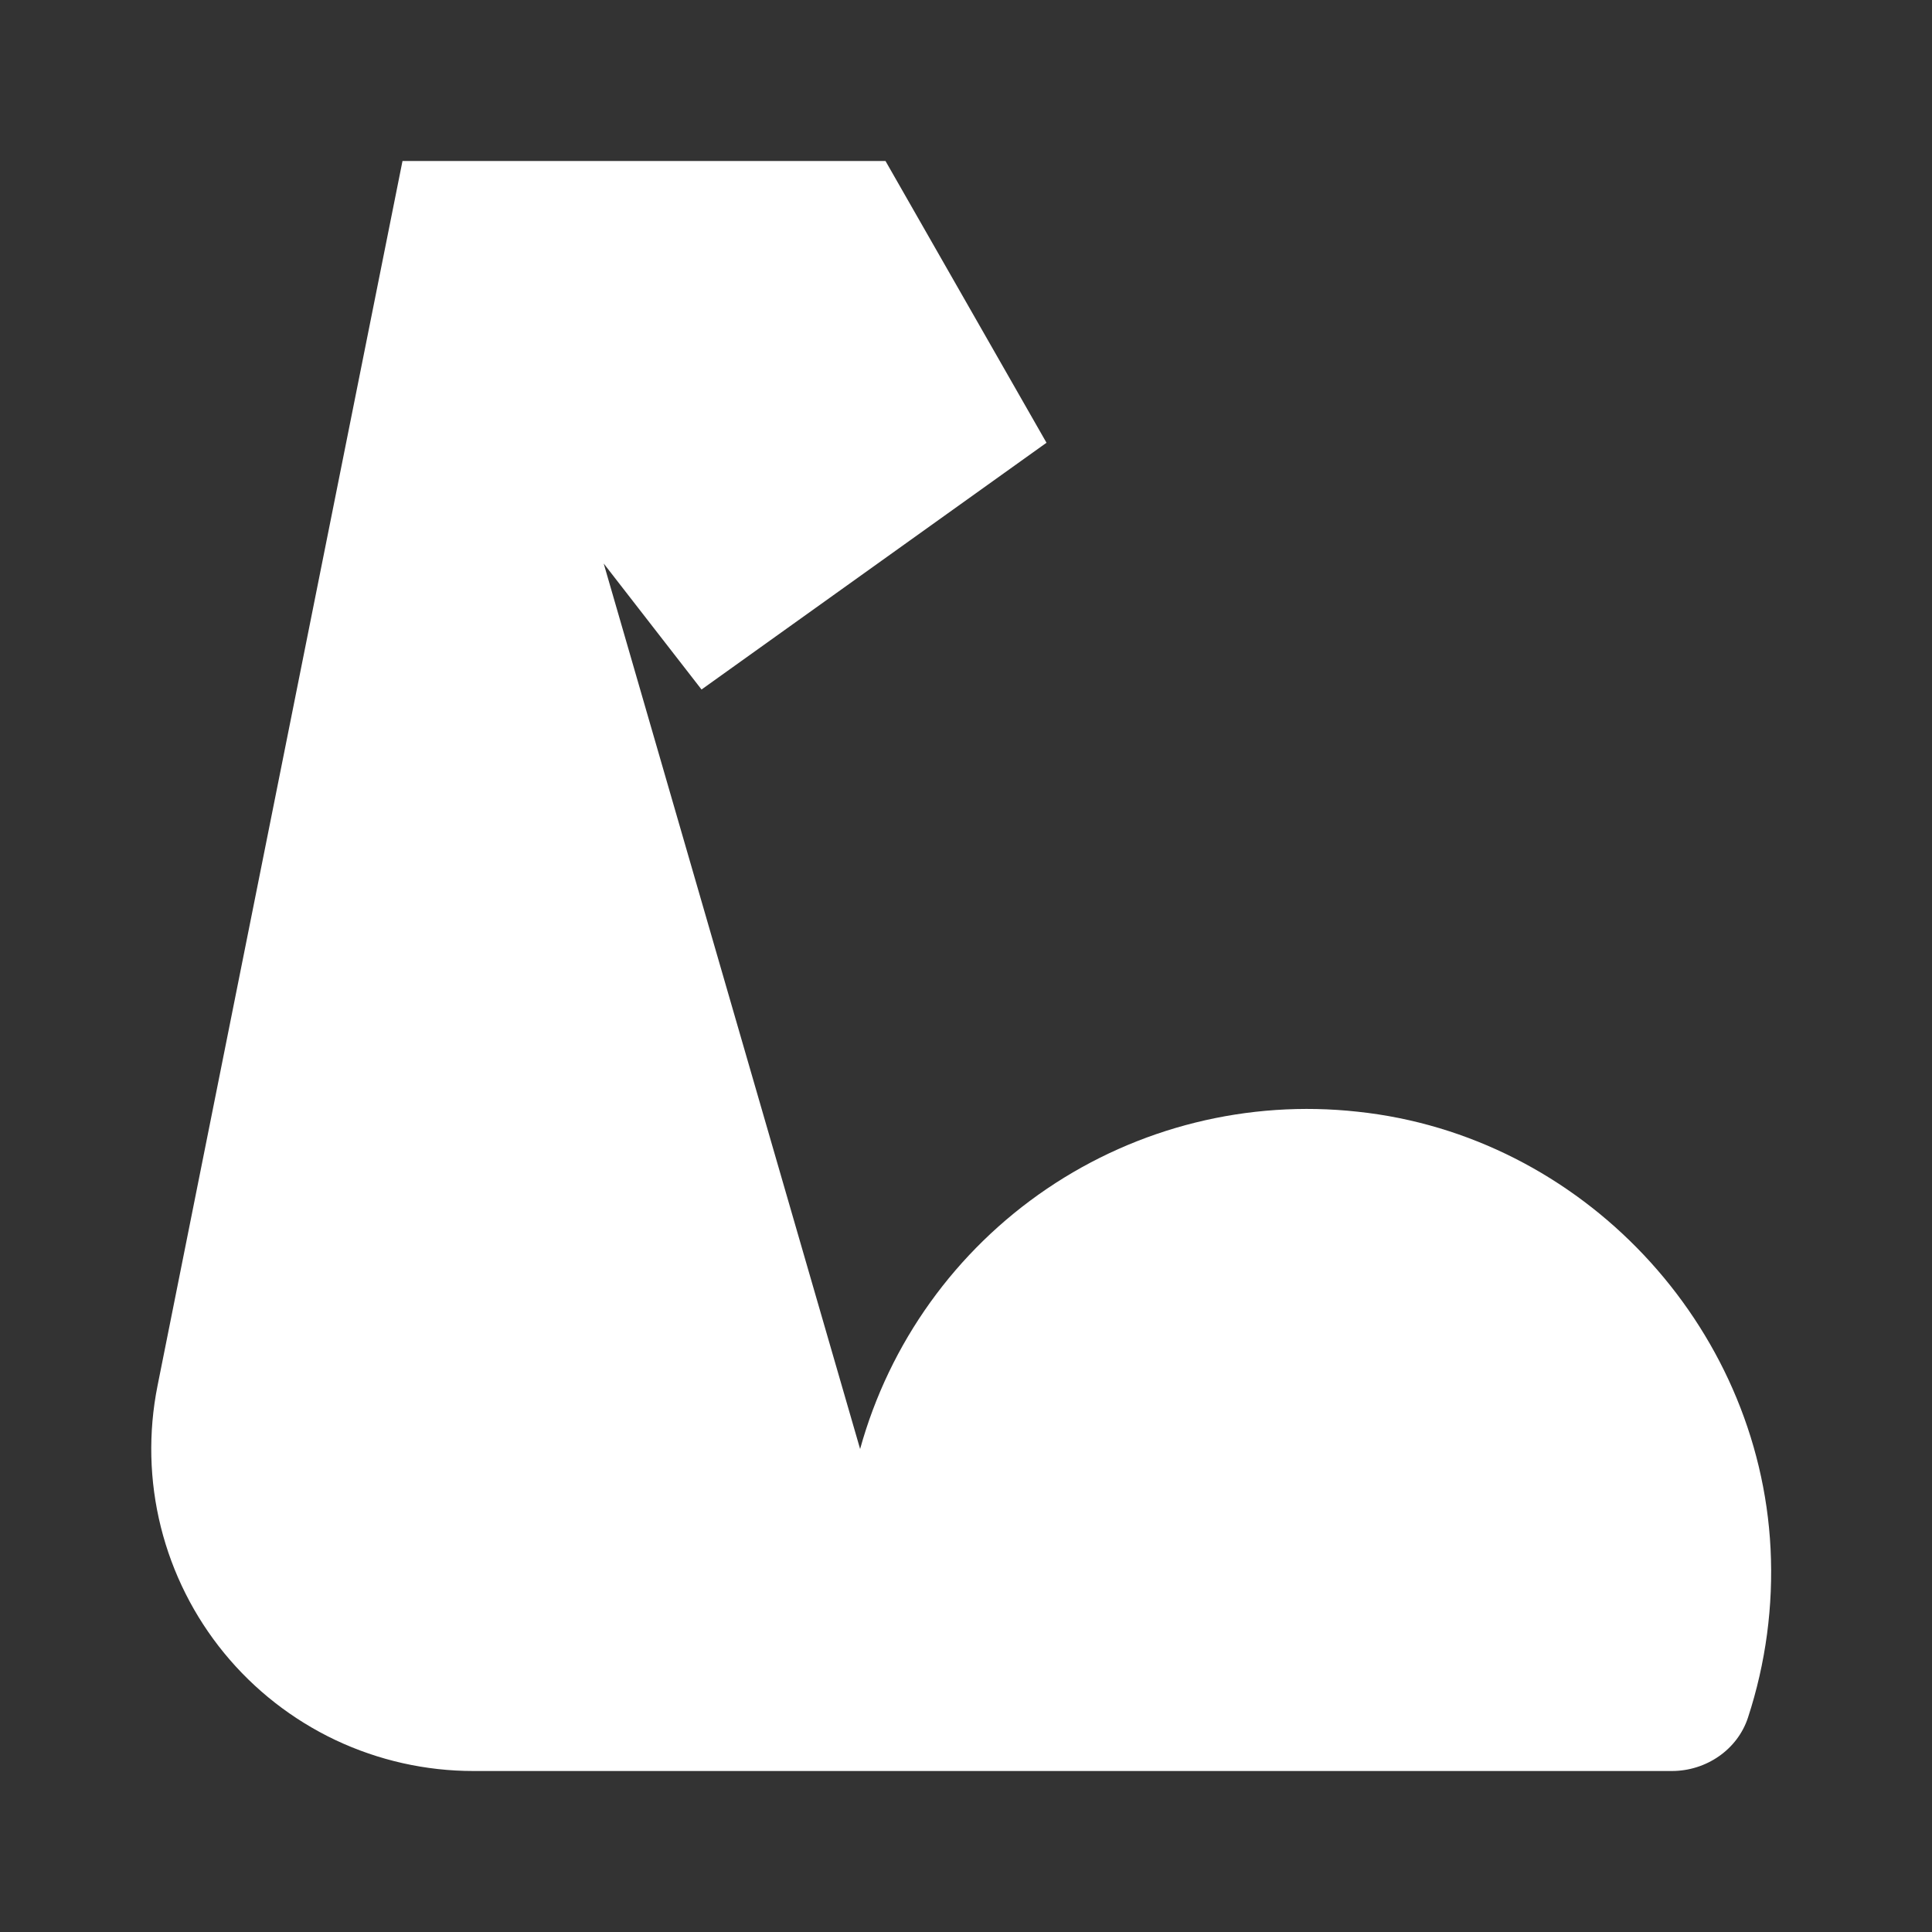 <svg width="36" height="36" viewBox="0 0 36 36" fill="none" xmlns="http://www.w3.org/2000/svg">
<rect x="0" y="0" width="36" height="36" fill="#333333" stroke="none"/>
<path d="M16.027 27C16.574 25.022 17.808 23.304 19.506 22.152C21.204 21.001 23.257 20.491 25.297 20.715C29.467 21.157 32.782 24.675 32.992 28.86C33.045 29.924 32.903 30.989 32.572 32.002C32.377 32.602 31.792 33 31.154 33H8.82C7.932 33 7.055 32.803 6.252 32.424C5.45 32.044 4.741 31.491 4.178 30.804C3.615 30.117 3.212 29.314 2.997 28.453C2.782 27.592 2.761 26.693 2.935 25.823L7.5 3H16.5L19.5 8.25L13.072 12.848L11.249 10.5M13.079 12.848L16.5 25.5L13.079 12.848Z" fill="white"></path>
</svg>
